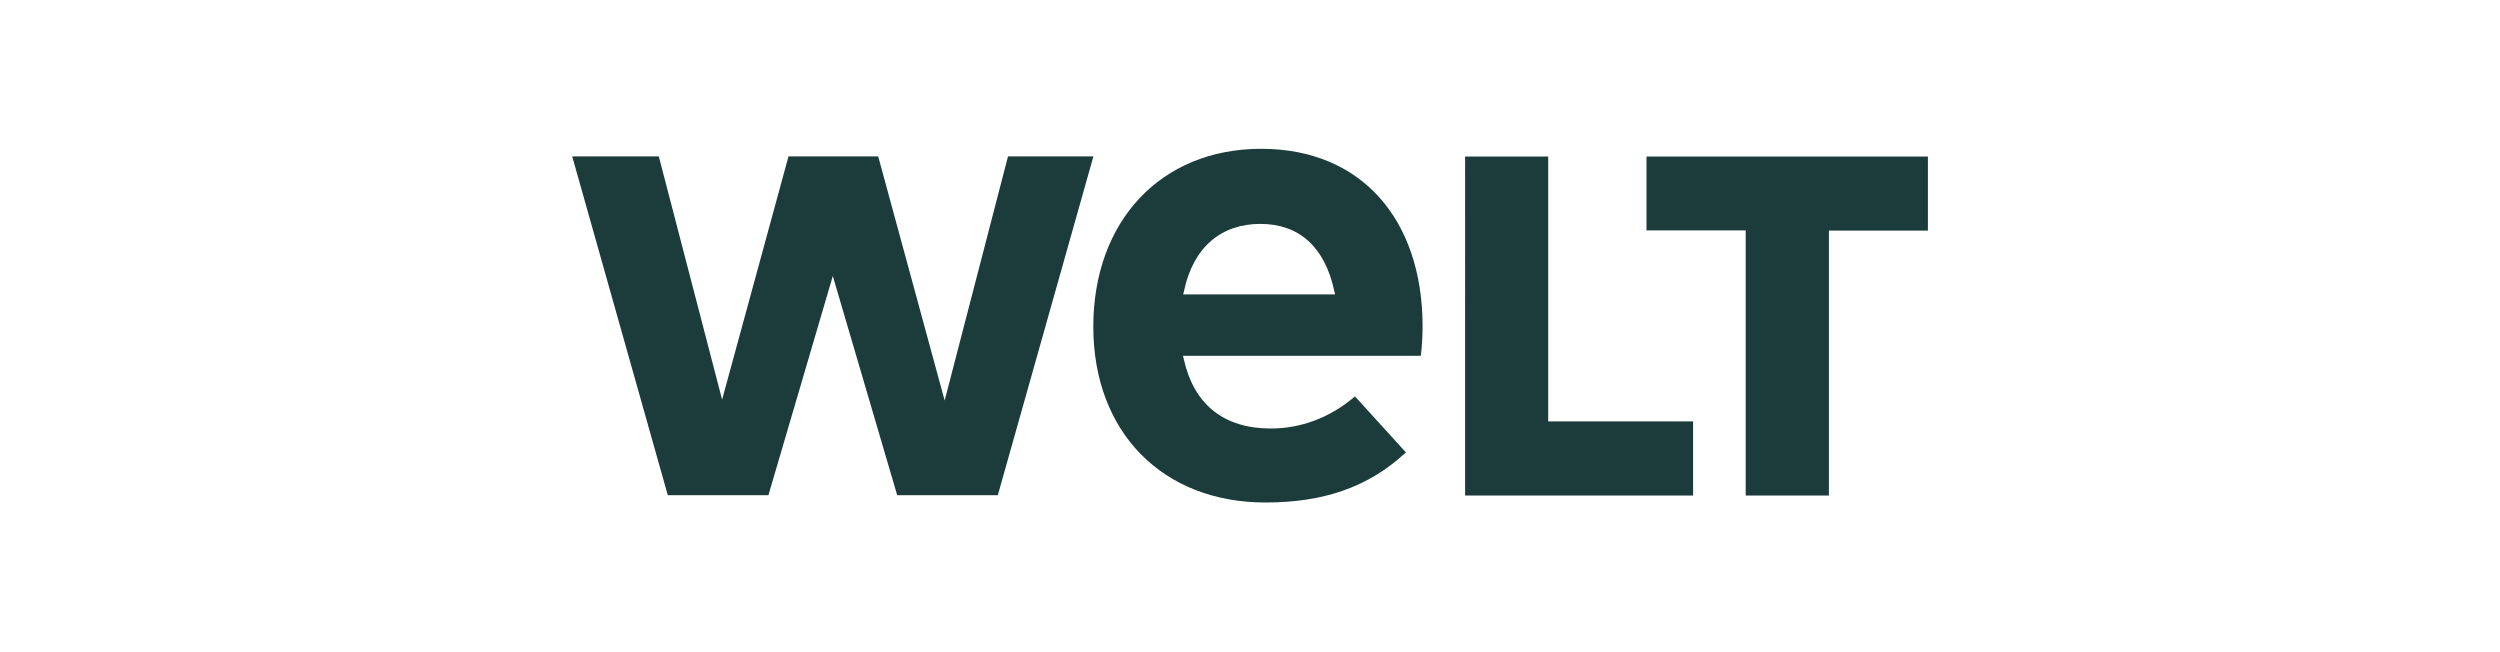 <svg xmlns="http://www.w3.org/2000/svg" id="Ebene_1" width="250" height="65.22" viewBox="0 0 250 65.22"><defs><style>.cls-1{fill:#1c3c3c;stroke-width:0px;}</style></defs><path class="cls-1" d="M174.57,23.04h-9.92v-7.39h28.14v7.41h-9.9v26.49h-8.32v-26.51ZM146.5,15.65h8.32v26.49h14.49v7.41h-22.8V15.65ZM140.58,45.26l-.11.09c-3.64,3.34-8.07,4.9-13.92,4.9-10.31,0-17.22-7.05-17.22-17.58s6.73-17.79,16.79-17.79,16.09,7.1,16.14,17.65c0,1.04-.07,2.28-.18,3.05h-23.78l.09.38c1.02,4.52,4.02,6.89,8.68,6.89,3.03,0,5.9-1.08,8.32-3.12l.11-.09,5.09,5.6h0ZM133.51,29.44l-.09-.38c-.95-4.36-3.5-6.67-7.39-6.67s-6.69,2.31-7.62,6.67l-.09.38h15.19ZM94.46,40.03l-6.64-24.39h-8.97l-6.64,24.32-6.33-24.32h-8.66l9.56,33.88h10.06l6.44-21.92,6.44,21.92h10.06l9.56-33.88h-8.54l-6.33,24.39Z"></path></svg>